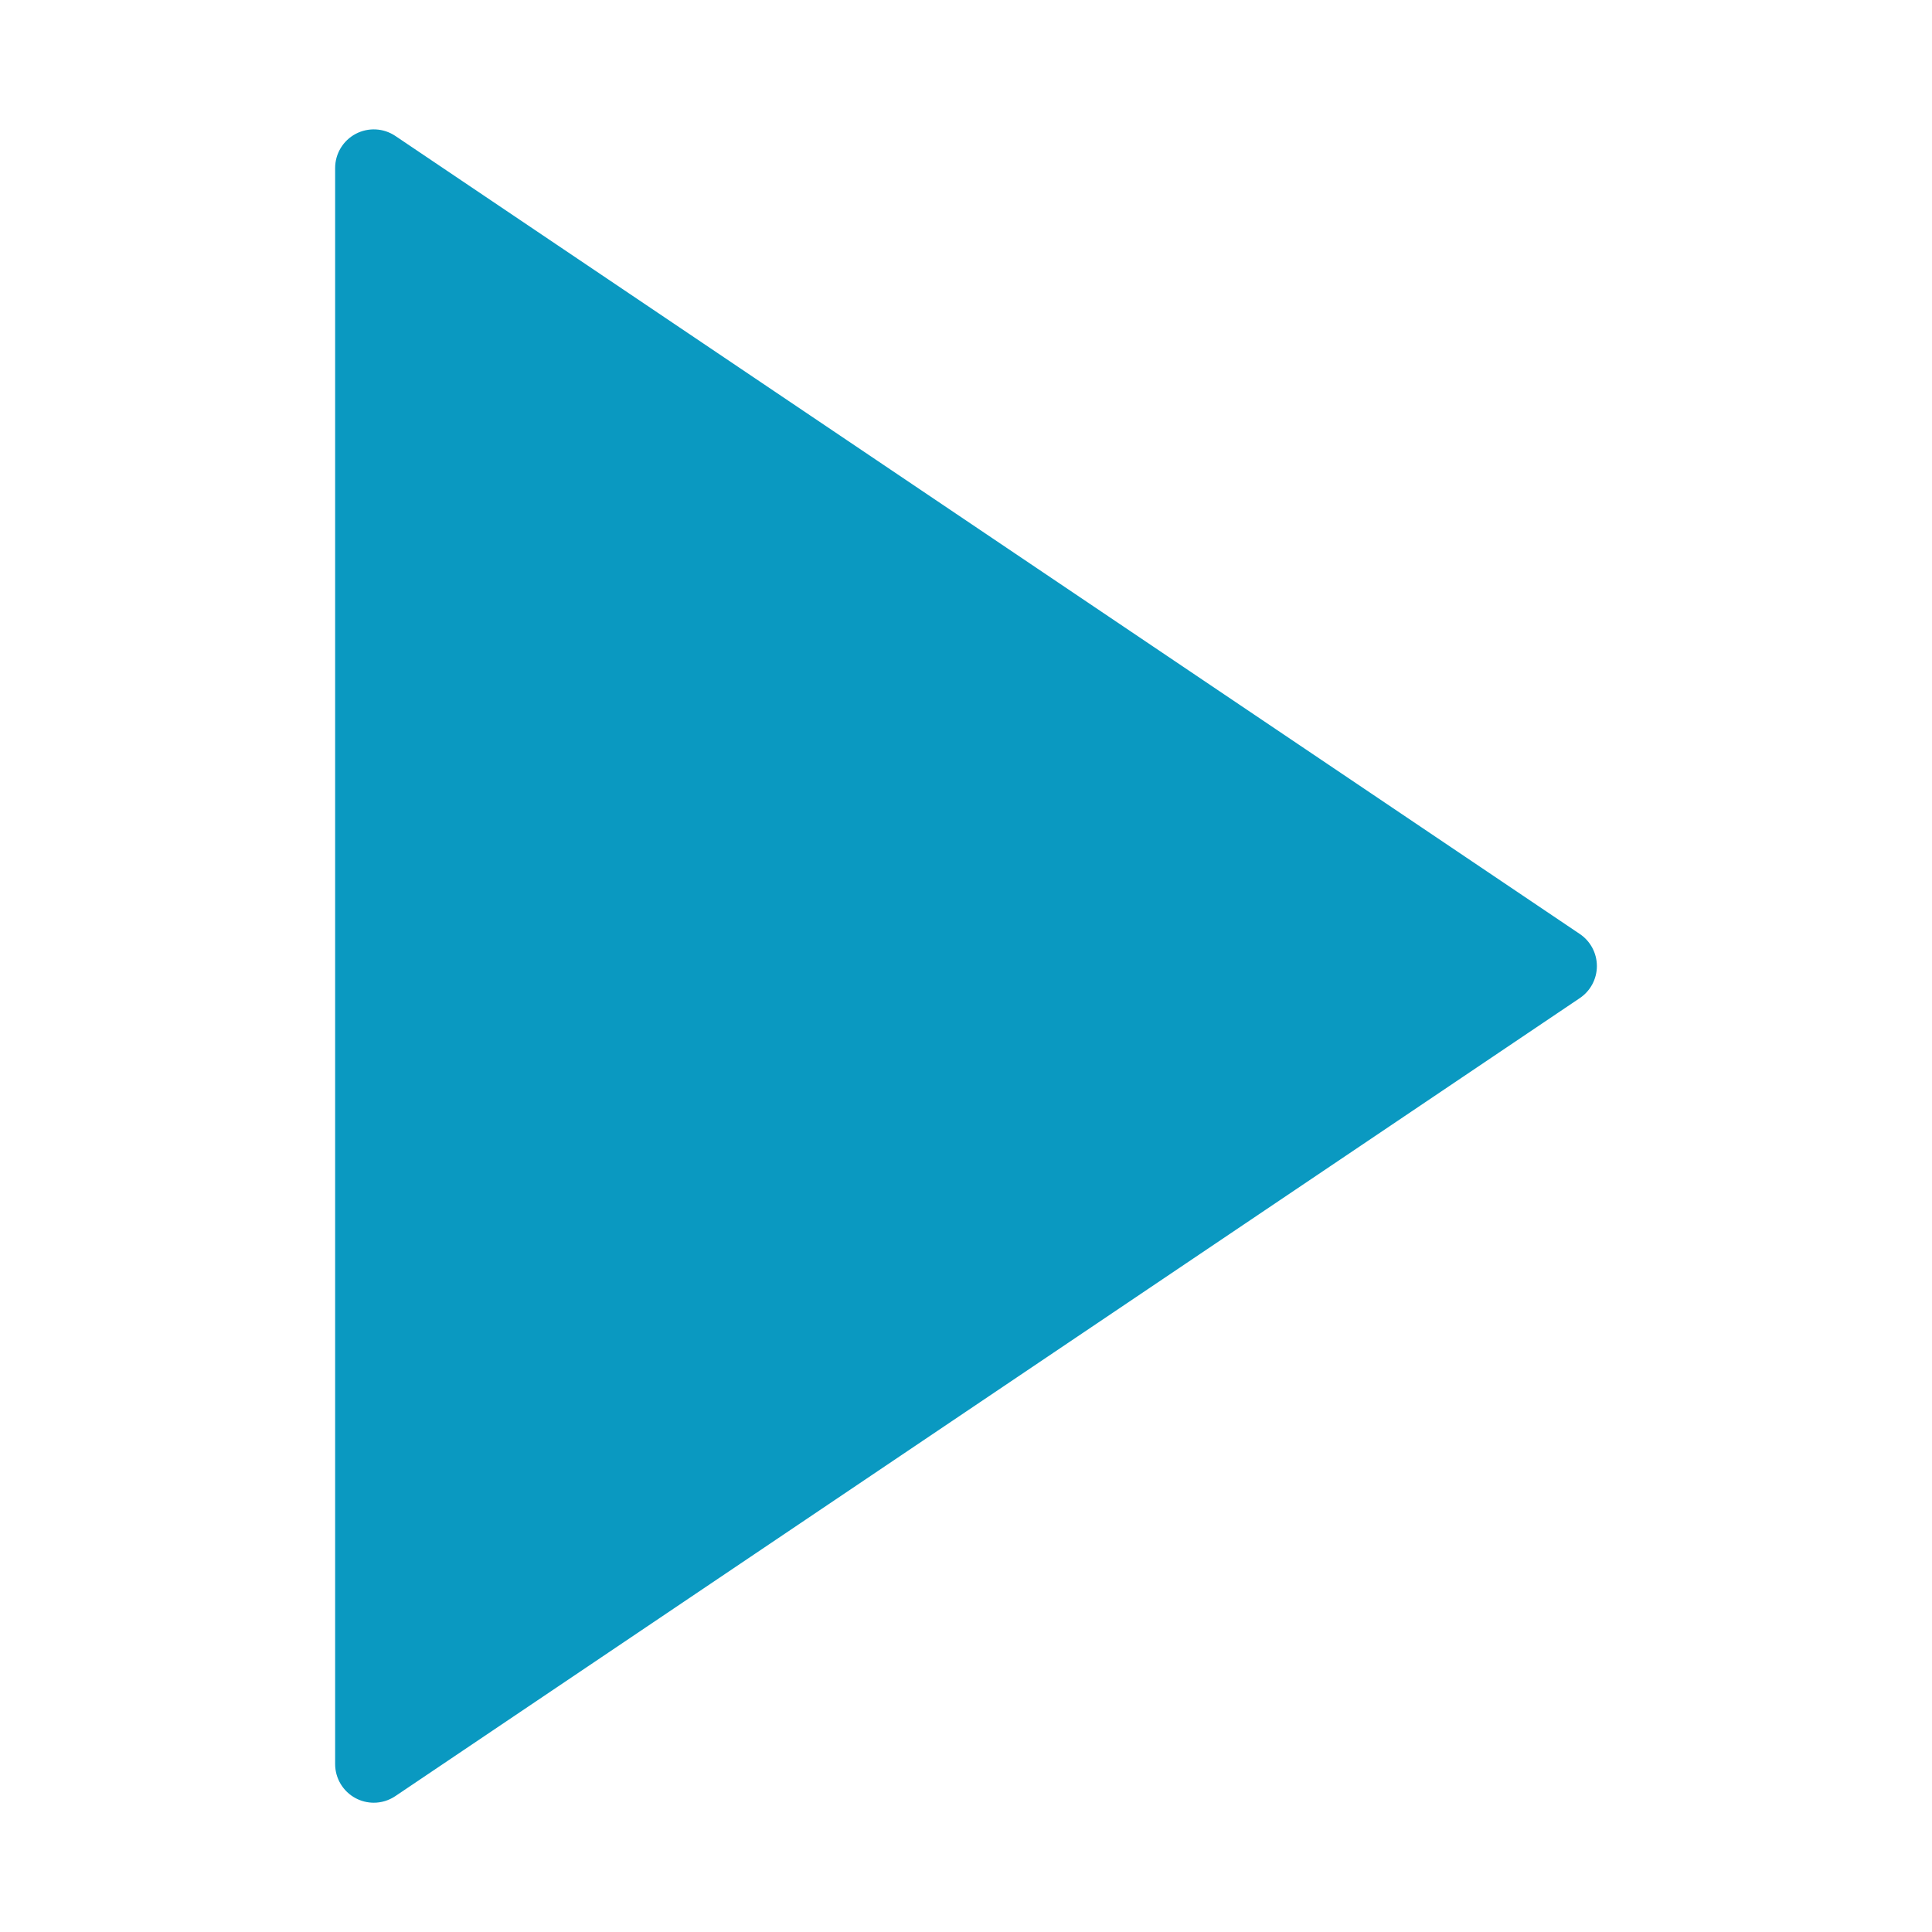 <?xml version="1.0" encoding="UTF-8"?>
<svg width="1200pt" height="1200pt" version="1.1" viewBox="0 0 1200 1200" xmlns="http://www.w3.org/2000/svg">
 <path d="m232.16 1119.7c-3.863 0-7.738-0.938-11.27-2.809-7.824-4.164-12.73-12.312-12.73-21.191v-991.34c0-8.867 4.894-17.016 12.73-21.191 7.836-4.152 17.328-3.672 24.684 1.285l735.68 495.67c6.625 4.465 10.598 11.93 10.598 19.906 0 7.981-3.973 15.445-10.598 19.906l-735.7 495.66c-4.031 2.727-8.711 4.106-13.402 4.106z" fill="#0a99c1"/>
</svg>
